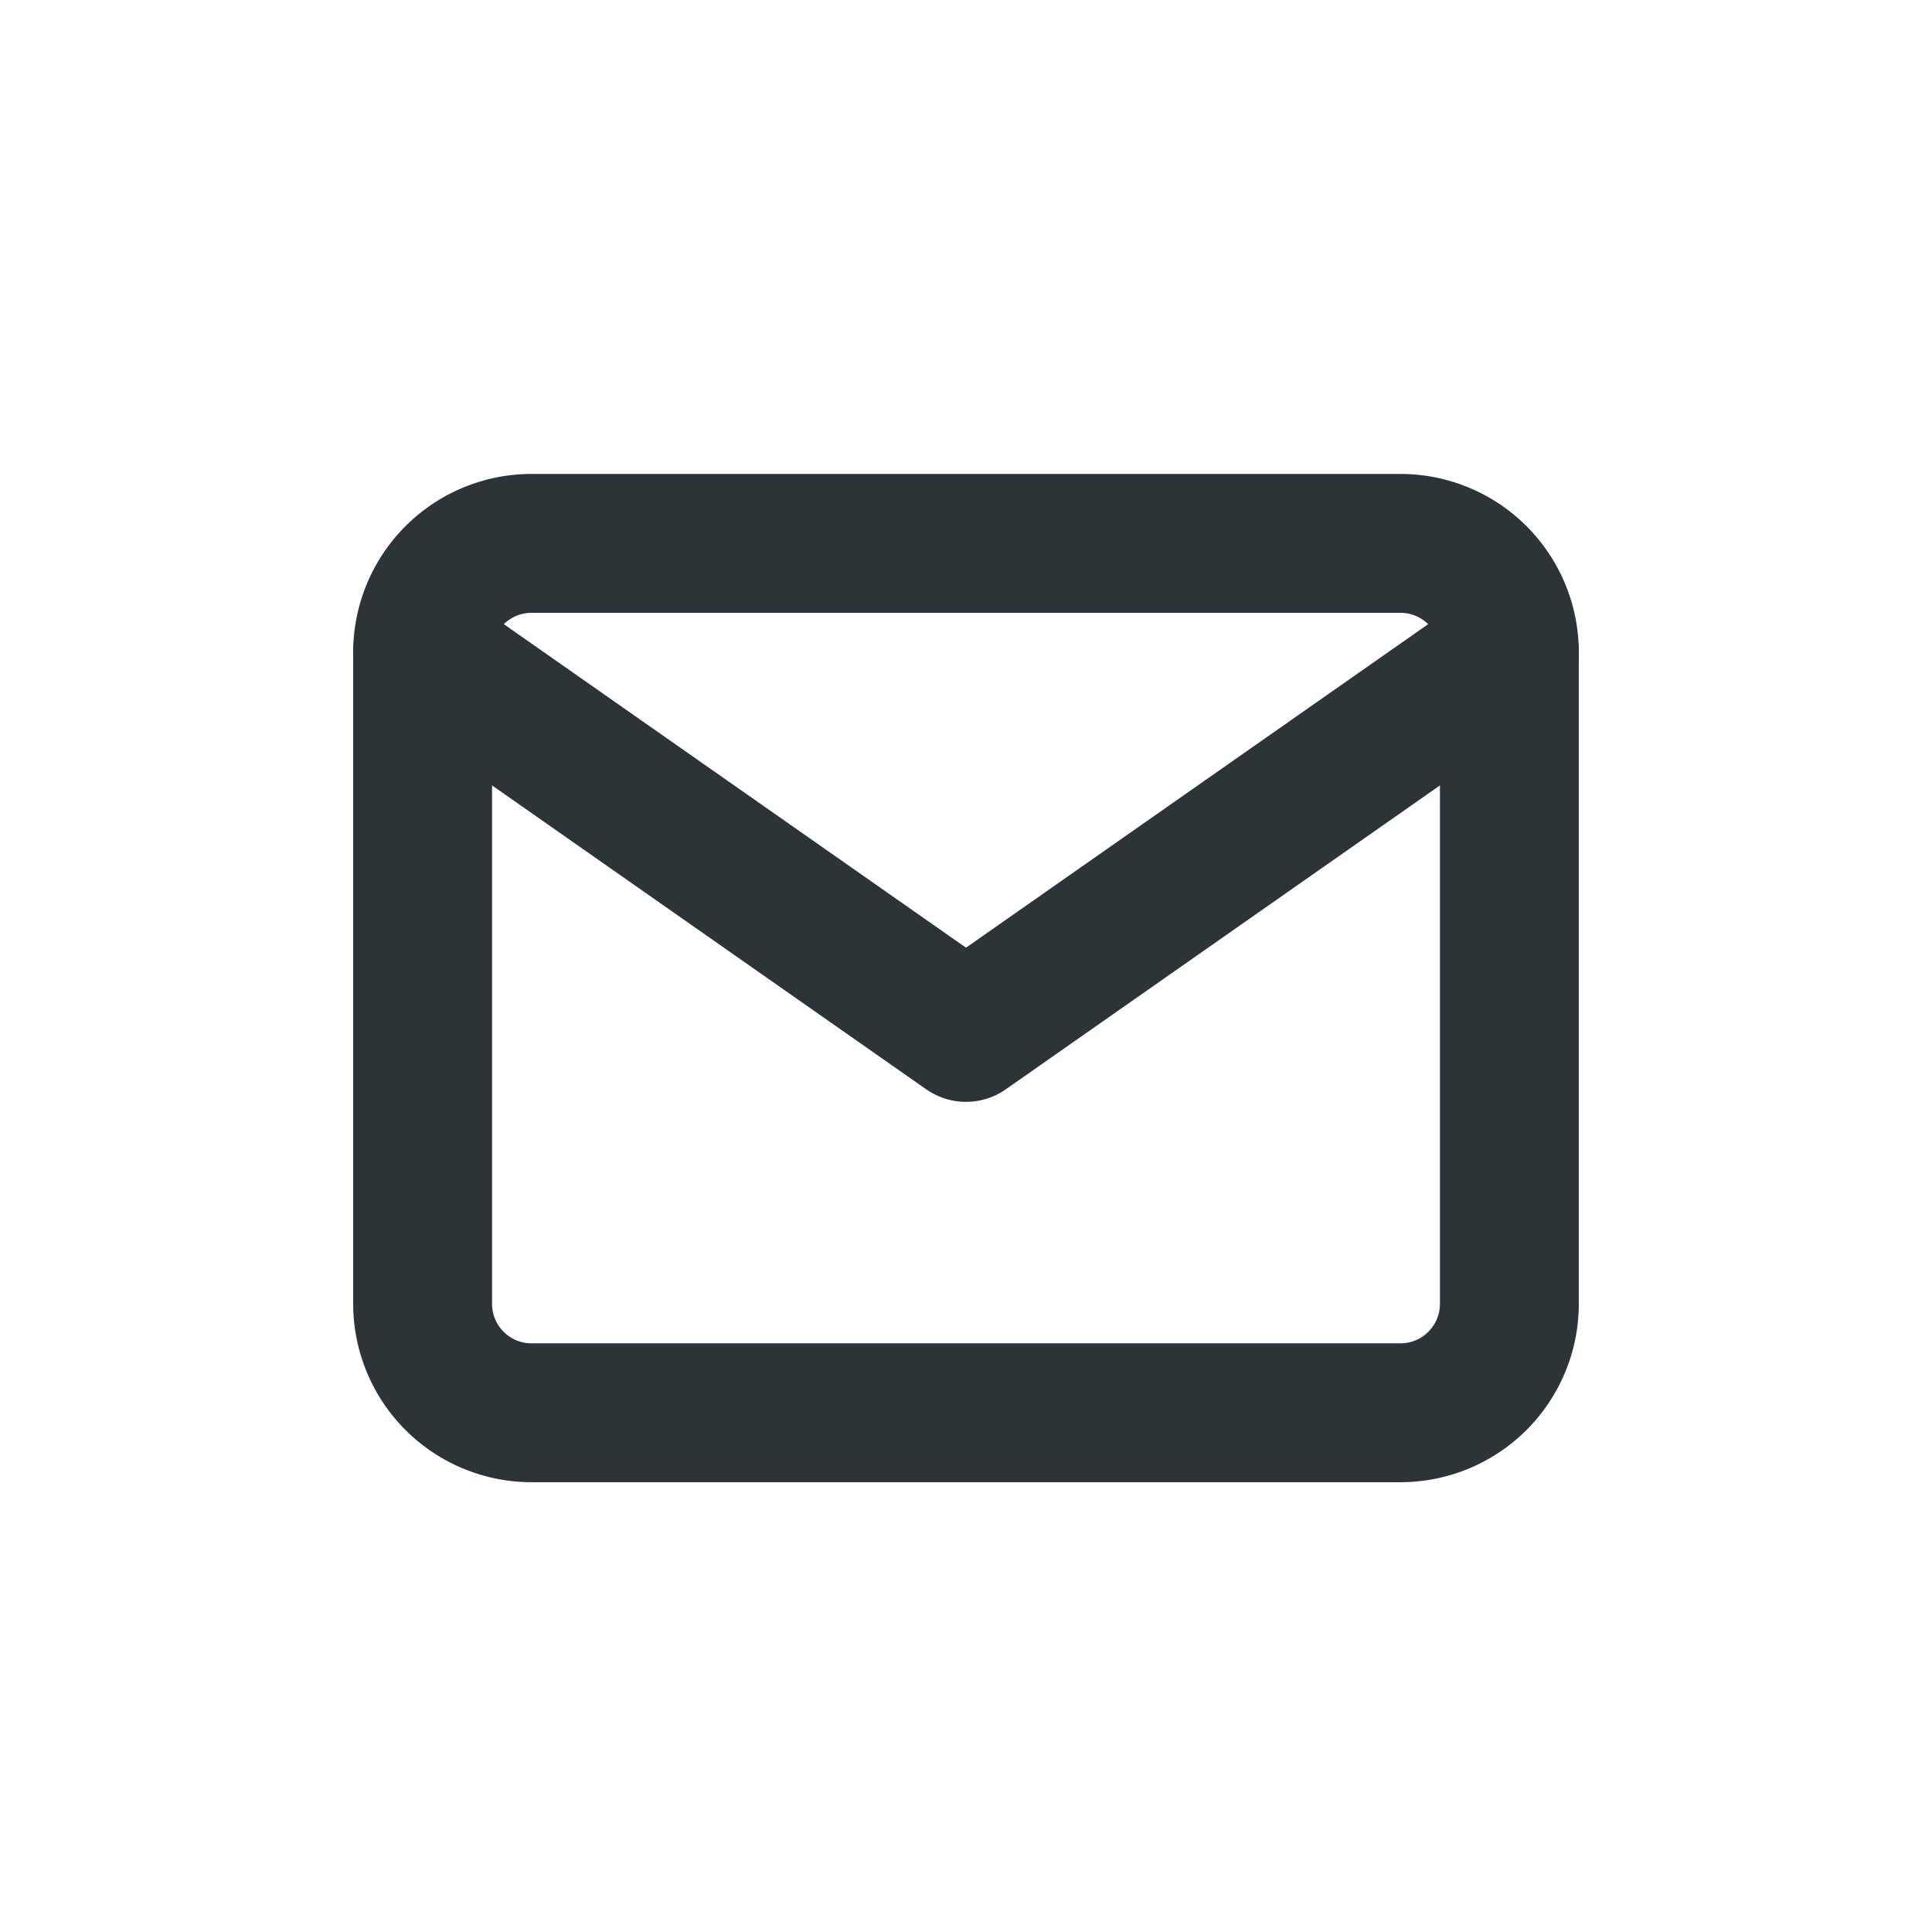 <svg id="dark_icon_small_subscribe" data-name="dark icon small subscribe" xmlns="http://www.w3.org/2000/svg" width="32" height="32" viewBox="0 0 32 32">
  <rect id="Rectangle_5868" data-name="Rectangle 5868" width="32" height="32" rx="4" fill="#2d3436" opacity="0"/>
  <g id="Group_9210" data-name="Group 9210" transform="translate(7 9)">
    <path id="Path_13045" data-name="Path 13045" d="M4.8,6H19.2A1.805,1.805,0,0,1,21,7.8V18.6a1.805,1.805,0,0,1-1.8,1.8H4.8A1.805,1.805,0,0,1,3,18.6V7.8A1.805,1.805,0,0,1,4.8,6Z" transform="translate(-3 -6)" fill="none" stroke="#2d3436" stroke-linecap="round" stroke-linejoin="round" stroke-width="2.3"/>
    <path id="Path_13046" data-name="Path 13046" d="M21,9l-9,6.3L3,9" transform="translate(-3 -7.2)" fill="none" stroke="#2d3436" stroke-linecap="round" stroke-linejoin="round" stroke-width="2.3"/>
  </g>
</svg>
